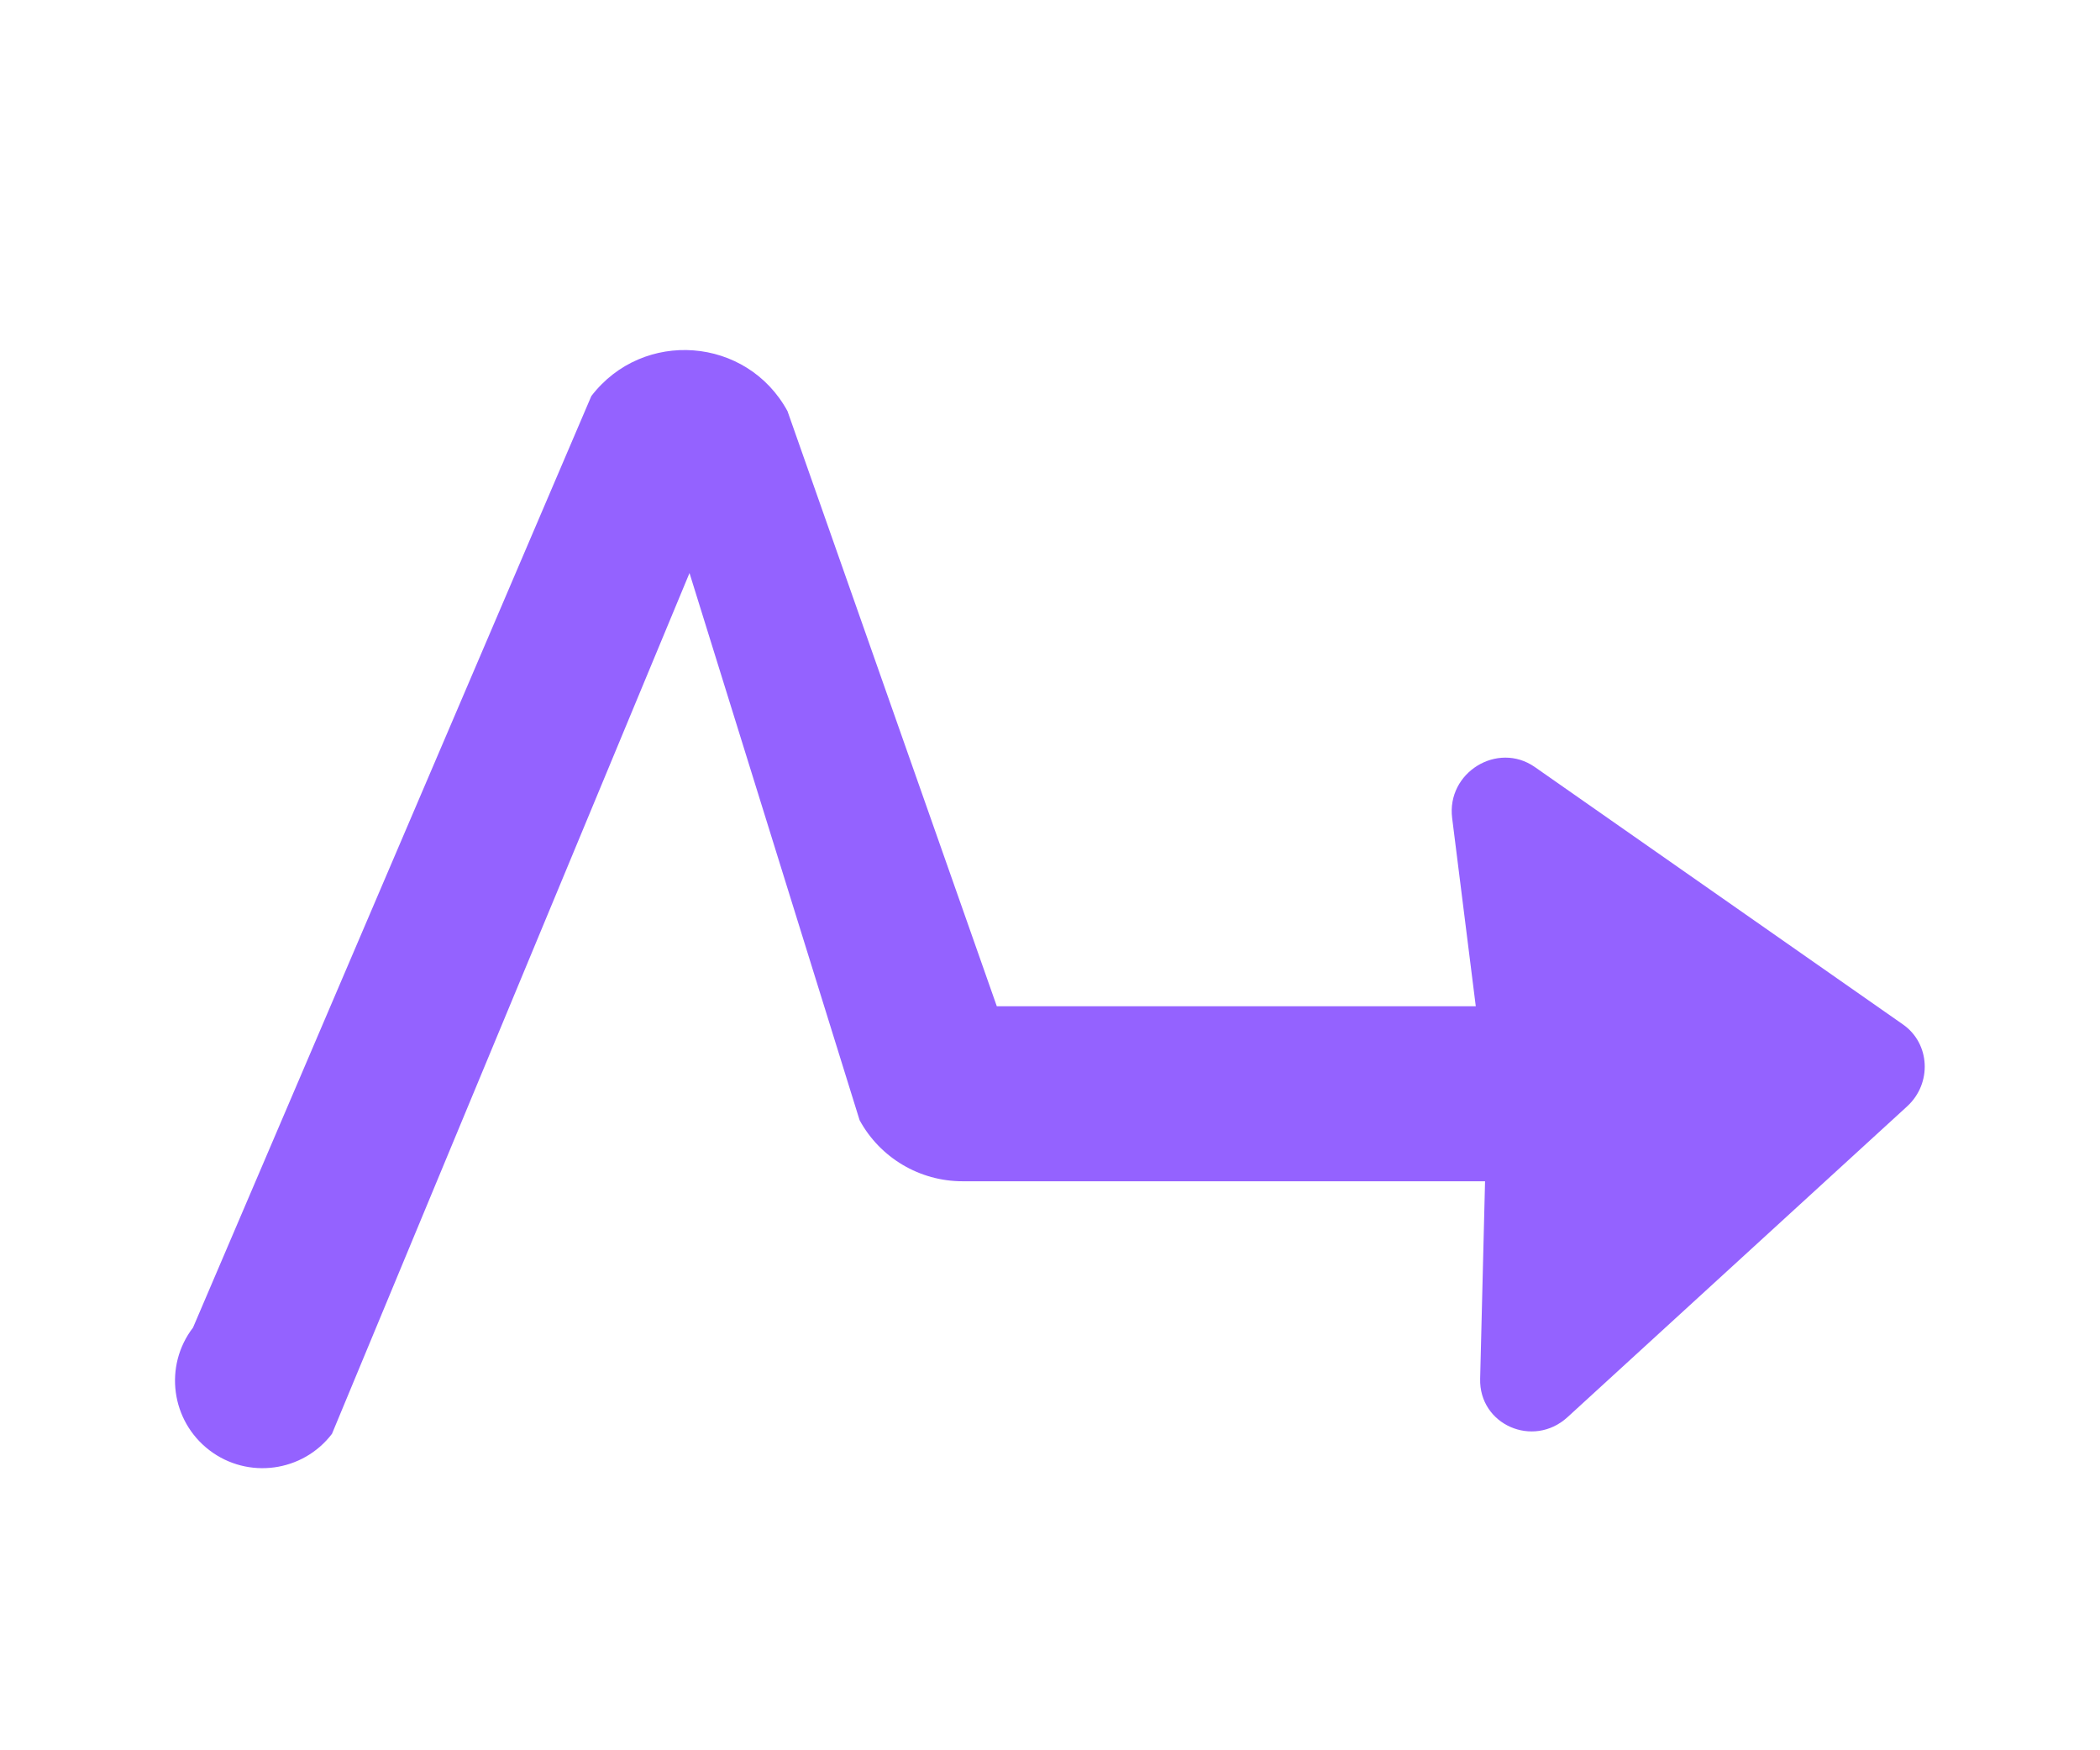 <svg width="12" height="10" viewBox="0 0 12 10" fill="none" xmlns="http://www.w3.org/2000/svg">
<g id="Mask group">
<mask id="mask0_6_30599" style="mask-type:alpha" maskUnits="userSpaceOnUse" x="0" y="0" width="12" height="10">
<rect id="Rectangle 34625234" width="12" height="10" fill="#D9D9D9"/>
</mask>
<g mask="url(#mask0_6_30599)">
<path id="Union" fill-rule="evenodd" clip-rule="evenodd" d="M1.897 8.192L3.94 3.274L4.912 6.4C5.029 6.615 5.255 6.749 5.5 6.749H8.486L8.458 7.877C8.451 8.14 8.761 8.276 8.957 8.097L10.898 6.321C11.041 6.19 11.03 5.962 10.874 5.853L8.77 4.382C8.557 4.234 8.265 4.414 8.298 4.674L8.433 5.749L5.696 5.749L4.5 2.349C4.268 1.923 3.674 1.878 3.379 2.263L1.103 7.585C0.935 7.804 0.977 8.118 1.197 8.286C1.416 8.453 1.73 8.411 1.897 8.192Z" fill="#9462FF"/>
</g>
</g>
</svg>
